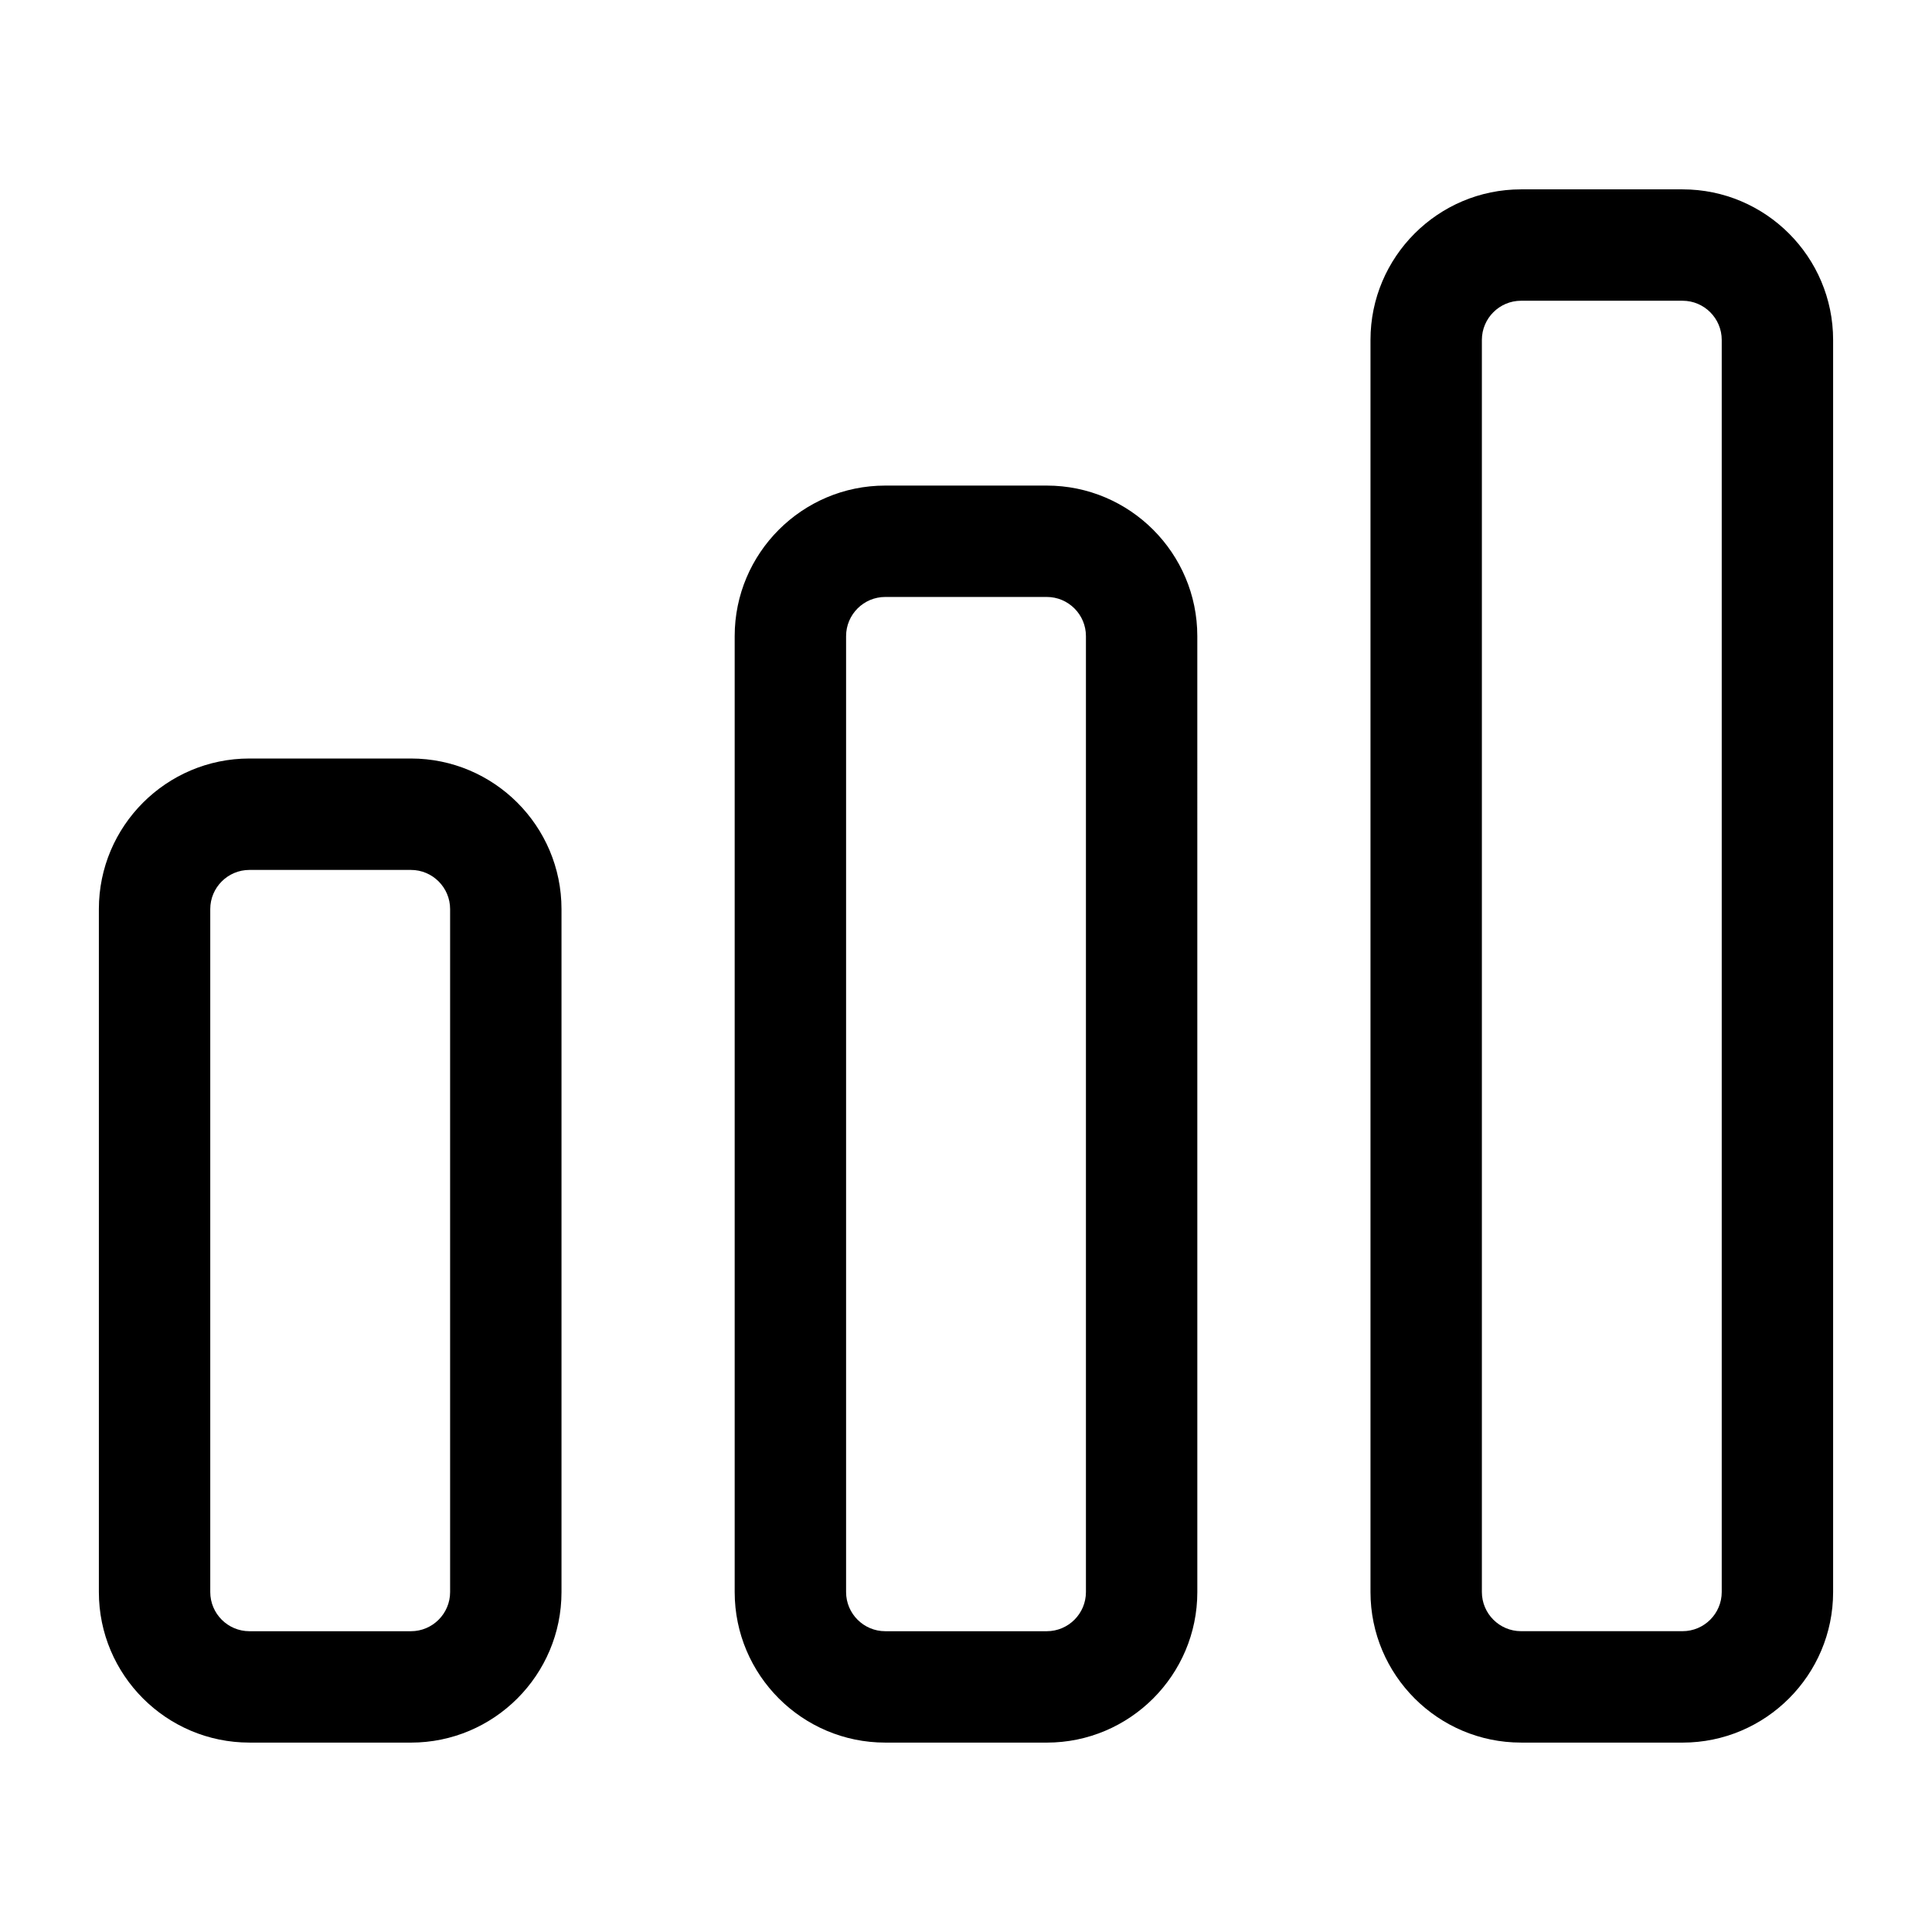 <?xml version="1.0" encoding="UTF-8"?>
<!-- Uploaded to: ICON Repo, www.iconrepo.com, Generator: ICON Repo Mixer Tools -->
<svg fill="#000000" width="800px" height="800px" version="1.1" viewBox="144 144 512 512" xmlns="http://www.w3.org/2000/svg">
 <path d="m210.1 605.81h42.805c22 0 39.898-17.898 39.898-39.898v-181c0-22-17.898-39.898-39.898-39.898h-42.805c-22 0-39.898 17.898-39.898 39.898v180.99c-0.004 22.004 17.898 39.902 39.898 39.902zm-10.379-220.89c0-5.723 4.656-10.379 10.379-10.379h42.805c5.723 0 10.379 4.656 10.379 10.379v180.99c0 5.723-4.656 10.379-10.379 10.379h-42.805c-5.723 0-10.379-4.656-10.379-10.379zm178.88 220.89h42.805c22 0 39.898-17.898 39.898-39.898l-0.004-253.33c0-22-17.898-39.898-39.898-39.898h-42.805c-22 0-39.898 17.898-39.898 39.898v253.33c0.004 21.996 17.898 39.895 39.902 39.895zm-10.379-293.23c0-5.723 4.656-10.379 10.379-10.379h42.805c5.723 0 10.379 4.656 10.379 10.379v253.33c0 5.723-4.656 10.379-10.379 10.379h-42.805c-5.723 0-10.379-4.656-10.379-10.379zm178.87 293.23h42.805c22 0 39.898-17.898 39.898-39.898v-331.83c0-22-17.898-39.898-39.898-39.898h-42.805c-22 0-39.898 17.898-39.898 39.898v331.82c0.004 22.004 17.898 39.902 39.898 39.902zm-10.379-371.73c0-5.723 4.656-10.379 10.379-10.379h42.805c5.723 0 10.379 4.656 10.379 10.379v331.82c0 5.723-4.656 10.379-10.379 10.379h-42.805c-5.723 0-10.379-4.656-10.379-10.379z"/>
</svg>